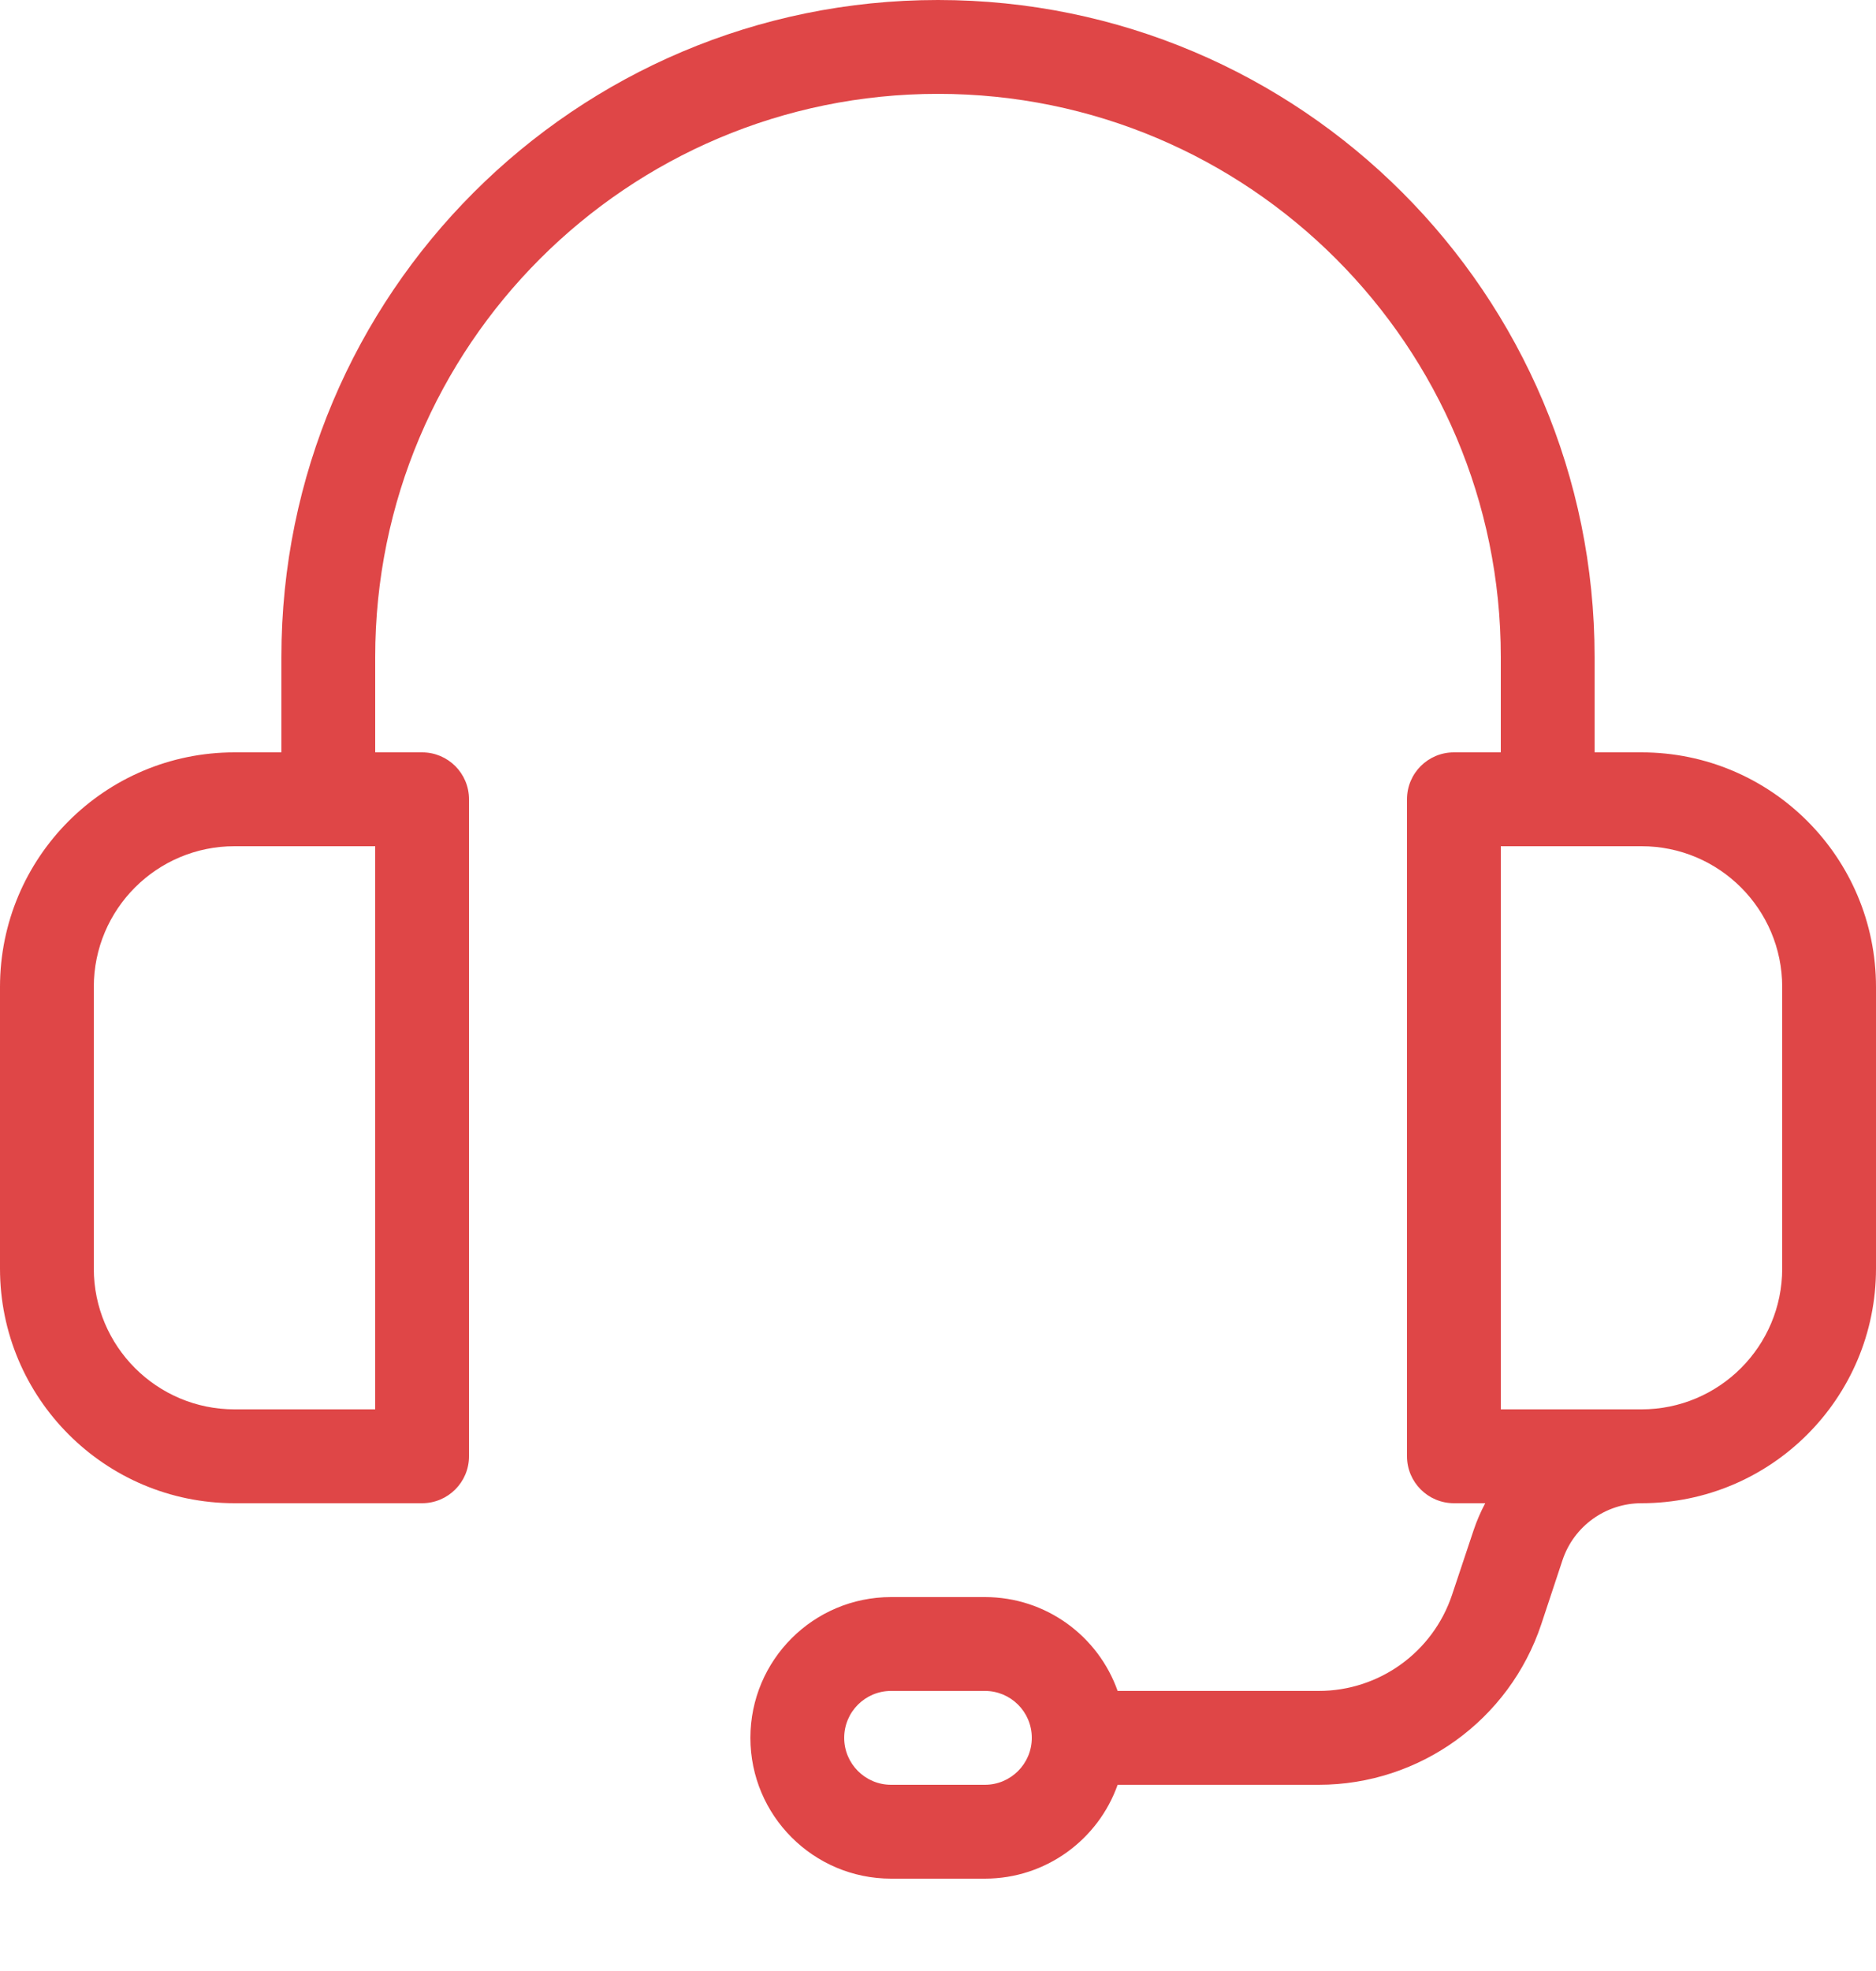 <svg width="20" height="21" viewBox="0 0 20 21" fill="none" xmlns="http://www.w3.org/2000/svg">
<path d="M10 0C13.866 0 17 3.134 17 7V8.016H17.5C18.881 8.016 20 9.135 20 10.516V13.516C20 14.896 18.881 16.016 17.5 16.016C17.118 16.016 16.779 16.26 16.658 16.622L16.431 17.307C16.09 18.327 15.134 19.016 14.059 19.016H11.915C11.709 19.598 11.153 20.016 10.5 20.016H9.5C8.672 20.016 8 19.344 8 18.516C8 17.687 8.672 17.016 9.5 17.016H10.5C11.153 17.016 11.709 17.433 11.915 18.016H14.059C14.704 18.016 15.277 17.603 15.481 16.99L15.709 16.307C15.743 16.205 15.785 16.108 15.834 16.016H15.5C15.224 16.016 15 15.792 15 15.516V8.516C15 8.239 15.224 8.016 15.5 8.016H16V7C16 3.686 13.314 1 10 1C6.686 1 4 3.686 4 7V8.016H4.5C4.776 8.016 5 8.239 5 8.516V15.516C5 15.792 4.776 16.016 4.5 16.016H2.5C1.119 16.016 8.24655e-06 14.896 0 13.516V10.516C0 9.135 1.119 8.016 2.5 8.016H3V7C3 3.134 6.134 0 10 0ZM9.5 18.016C9.224 18.016 9 18.239 9 18.516C9 18.792 9.224 19.016 9.5 19.016H10.5C10.776 19.016 11 18.792 11 18.516C11 18.239 10.776 18.016 10.5 18.016H9.5ZM2.5 9.016C1.672 9.016 1 9.687 1 10.516V13.516C1 14.344 1.672 15.016 2.5 15.016H4V9.016H2.5ZM16 15.016H17.5C18.328 15.016 19 14.344 19 13.516V10.516C19 9.687 18.328 9.016 17.5 9.016H16V15.016Z" fill="#DF4647"/>
</svg>
